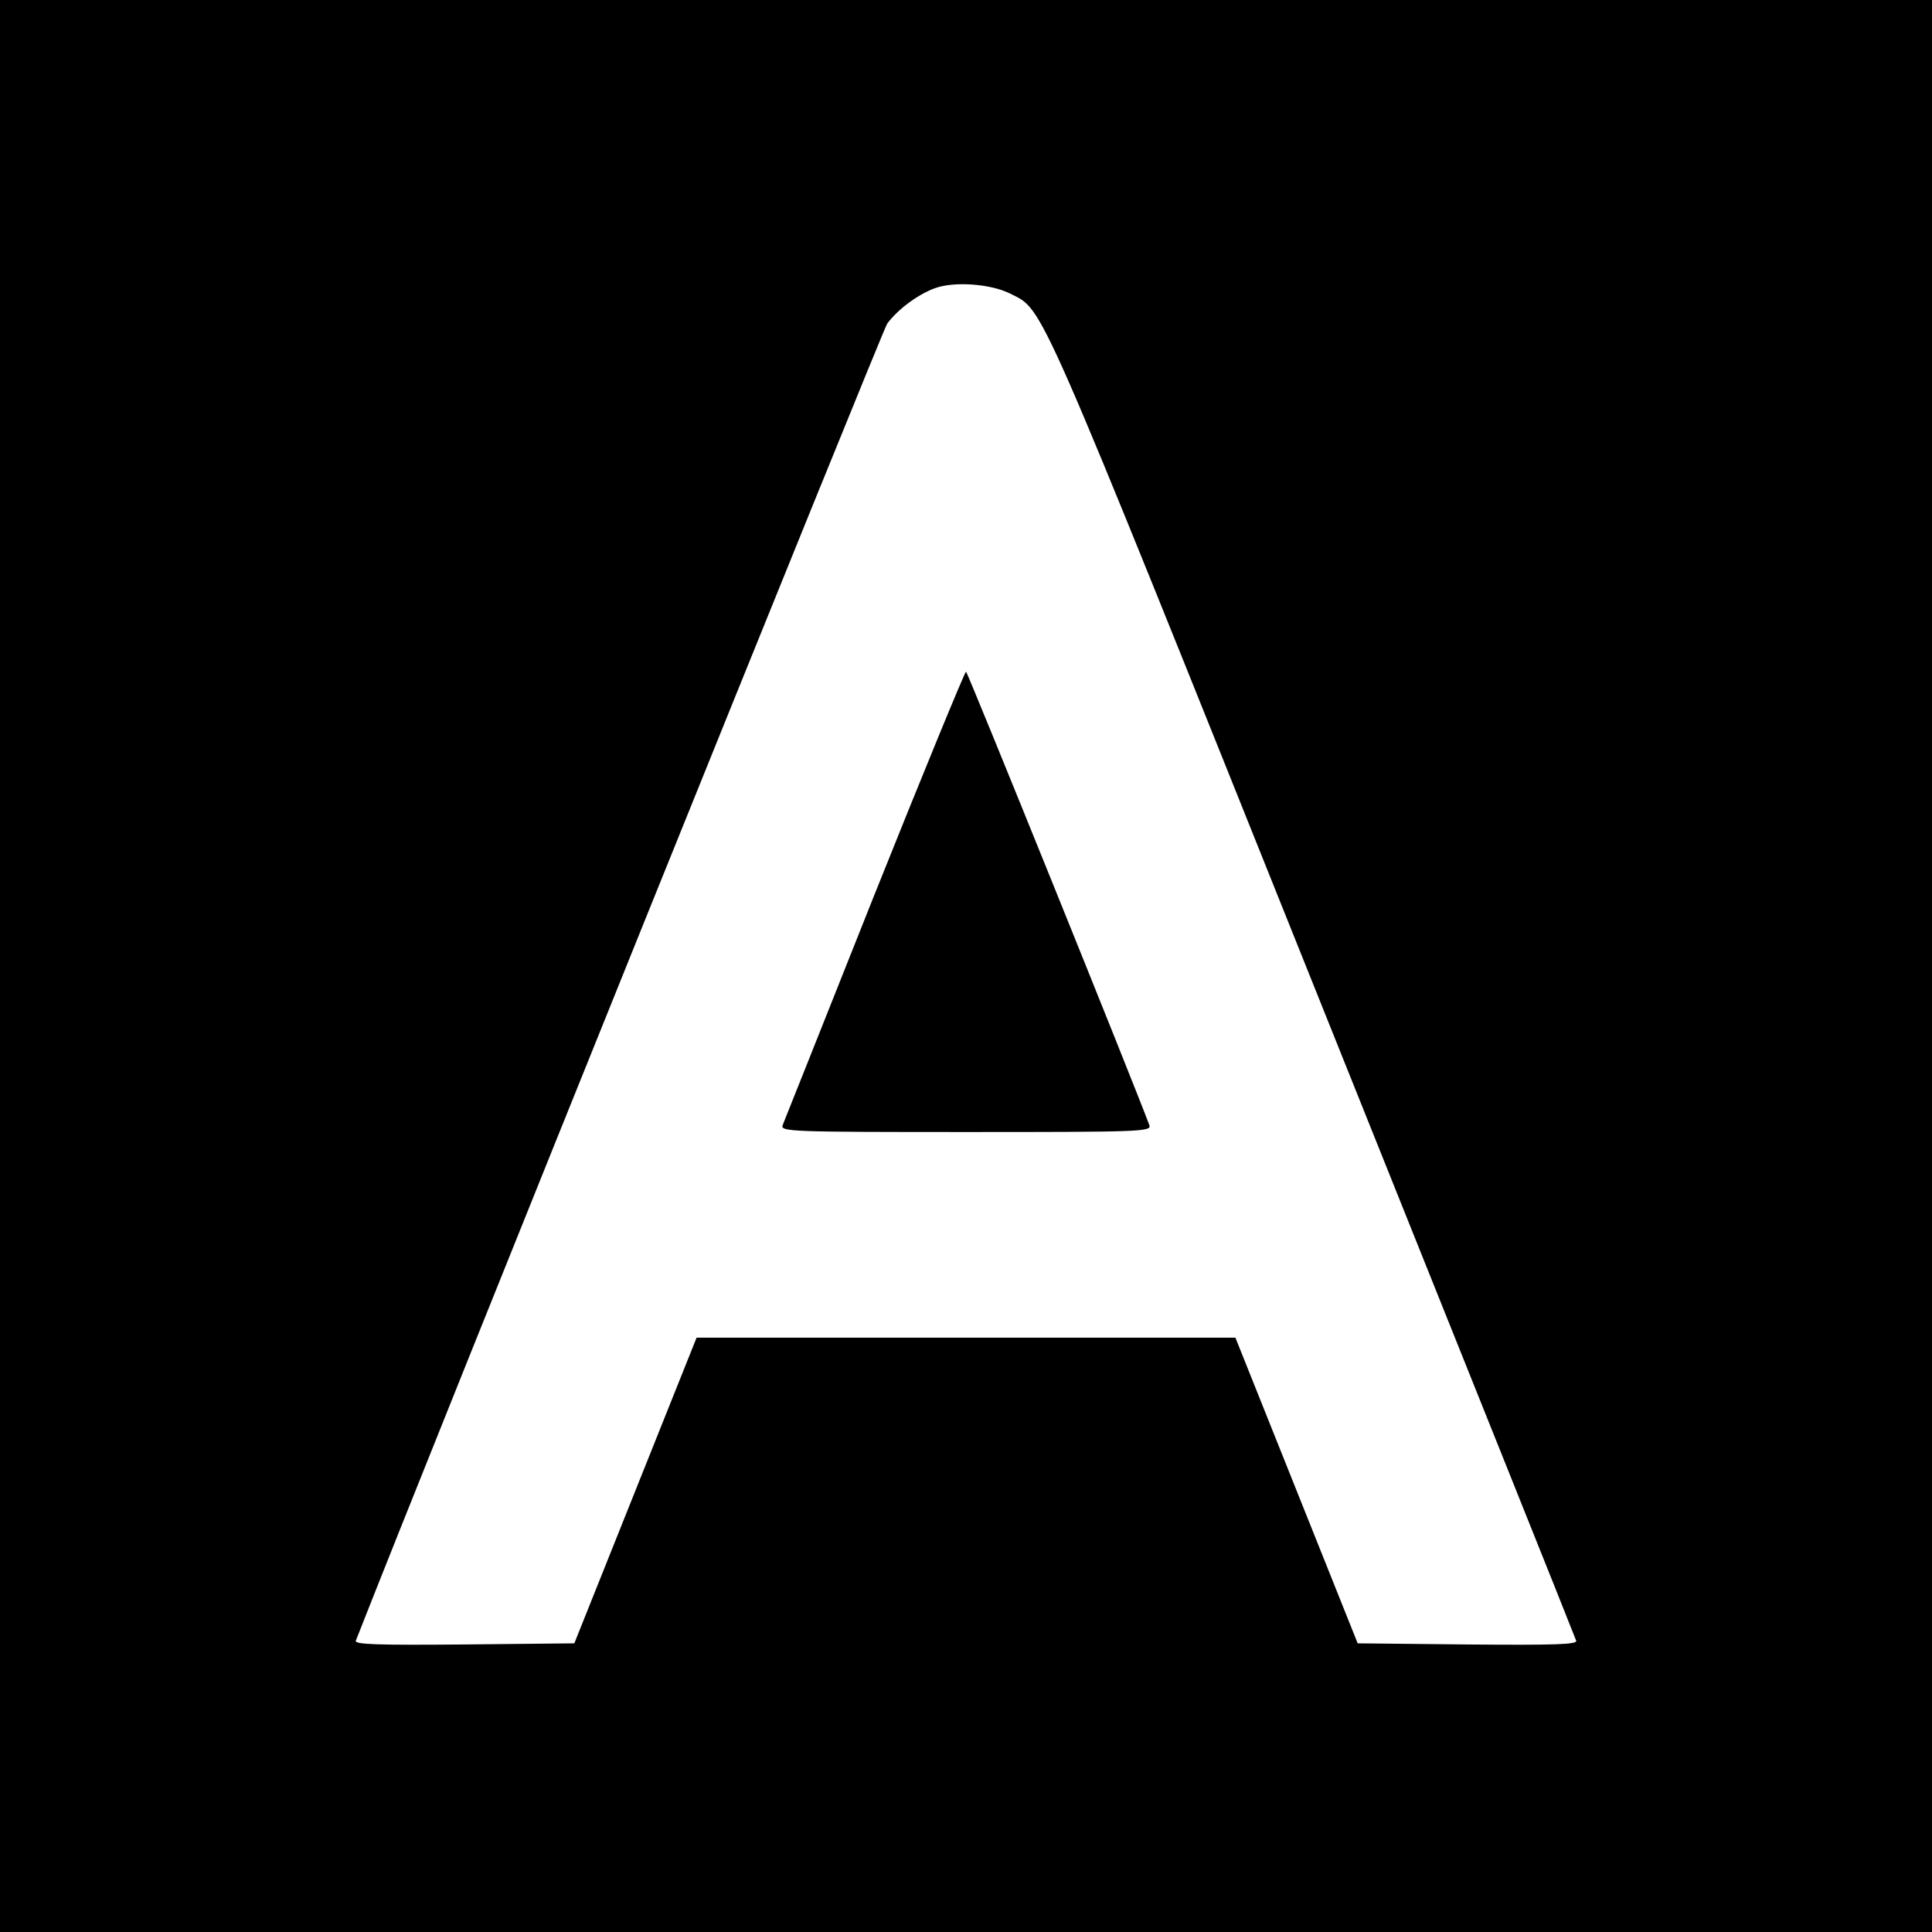 <svg version="1.0" xmlns="http://www.w3.org/2000/svg" width="682.667" height="682.667" viewBox="0 0 512 512"><path d="M0 256v256h512V0H0v256zM267.7 77.8c9.1 4.7 6-2.3 80.3 183 38.1 95 69.5 173.3 69.7 174 .4 1-5.5 1.2-28.7 1l-29.2-.3-16.2-40.5-16.2-40.5H184.6L168.4 395l-16.2 40.5-29.2.3c-23.2.2-29.1 0-28.7-1 19.5-49.8 139.5-347.1 140.8-349 2.7-3.7 8-7.7 12.6-9.4 5.1-1.9 14.8-1.2 20 1.4z"/><path d="M231.7 237.2c-13 32.6-23.9 60.1-24.3 61-.6 1.7 2.2 1.8 48.6 1.8s49.2-.1 48.6-1.8c-4-10.8-48.2-120.2-48.6-120.2-.3 0-11.3 26.7-24.3 59.2z"/></svg>